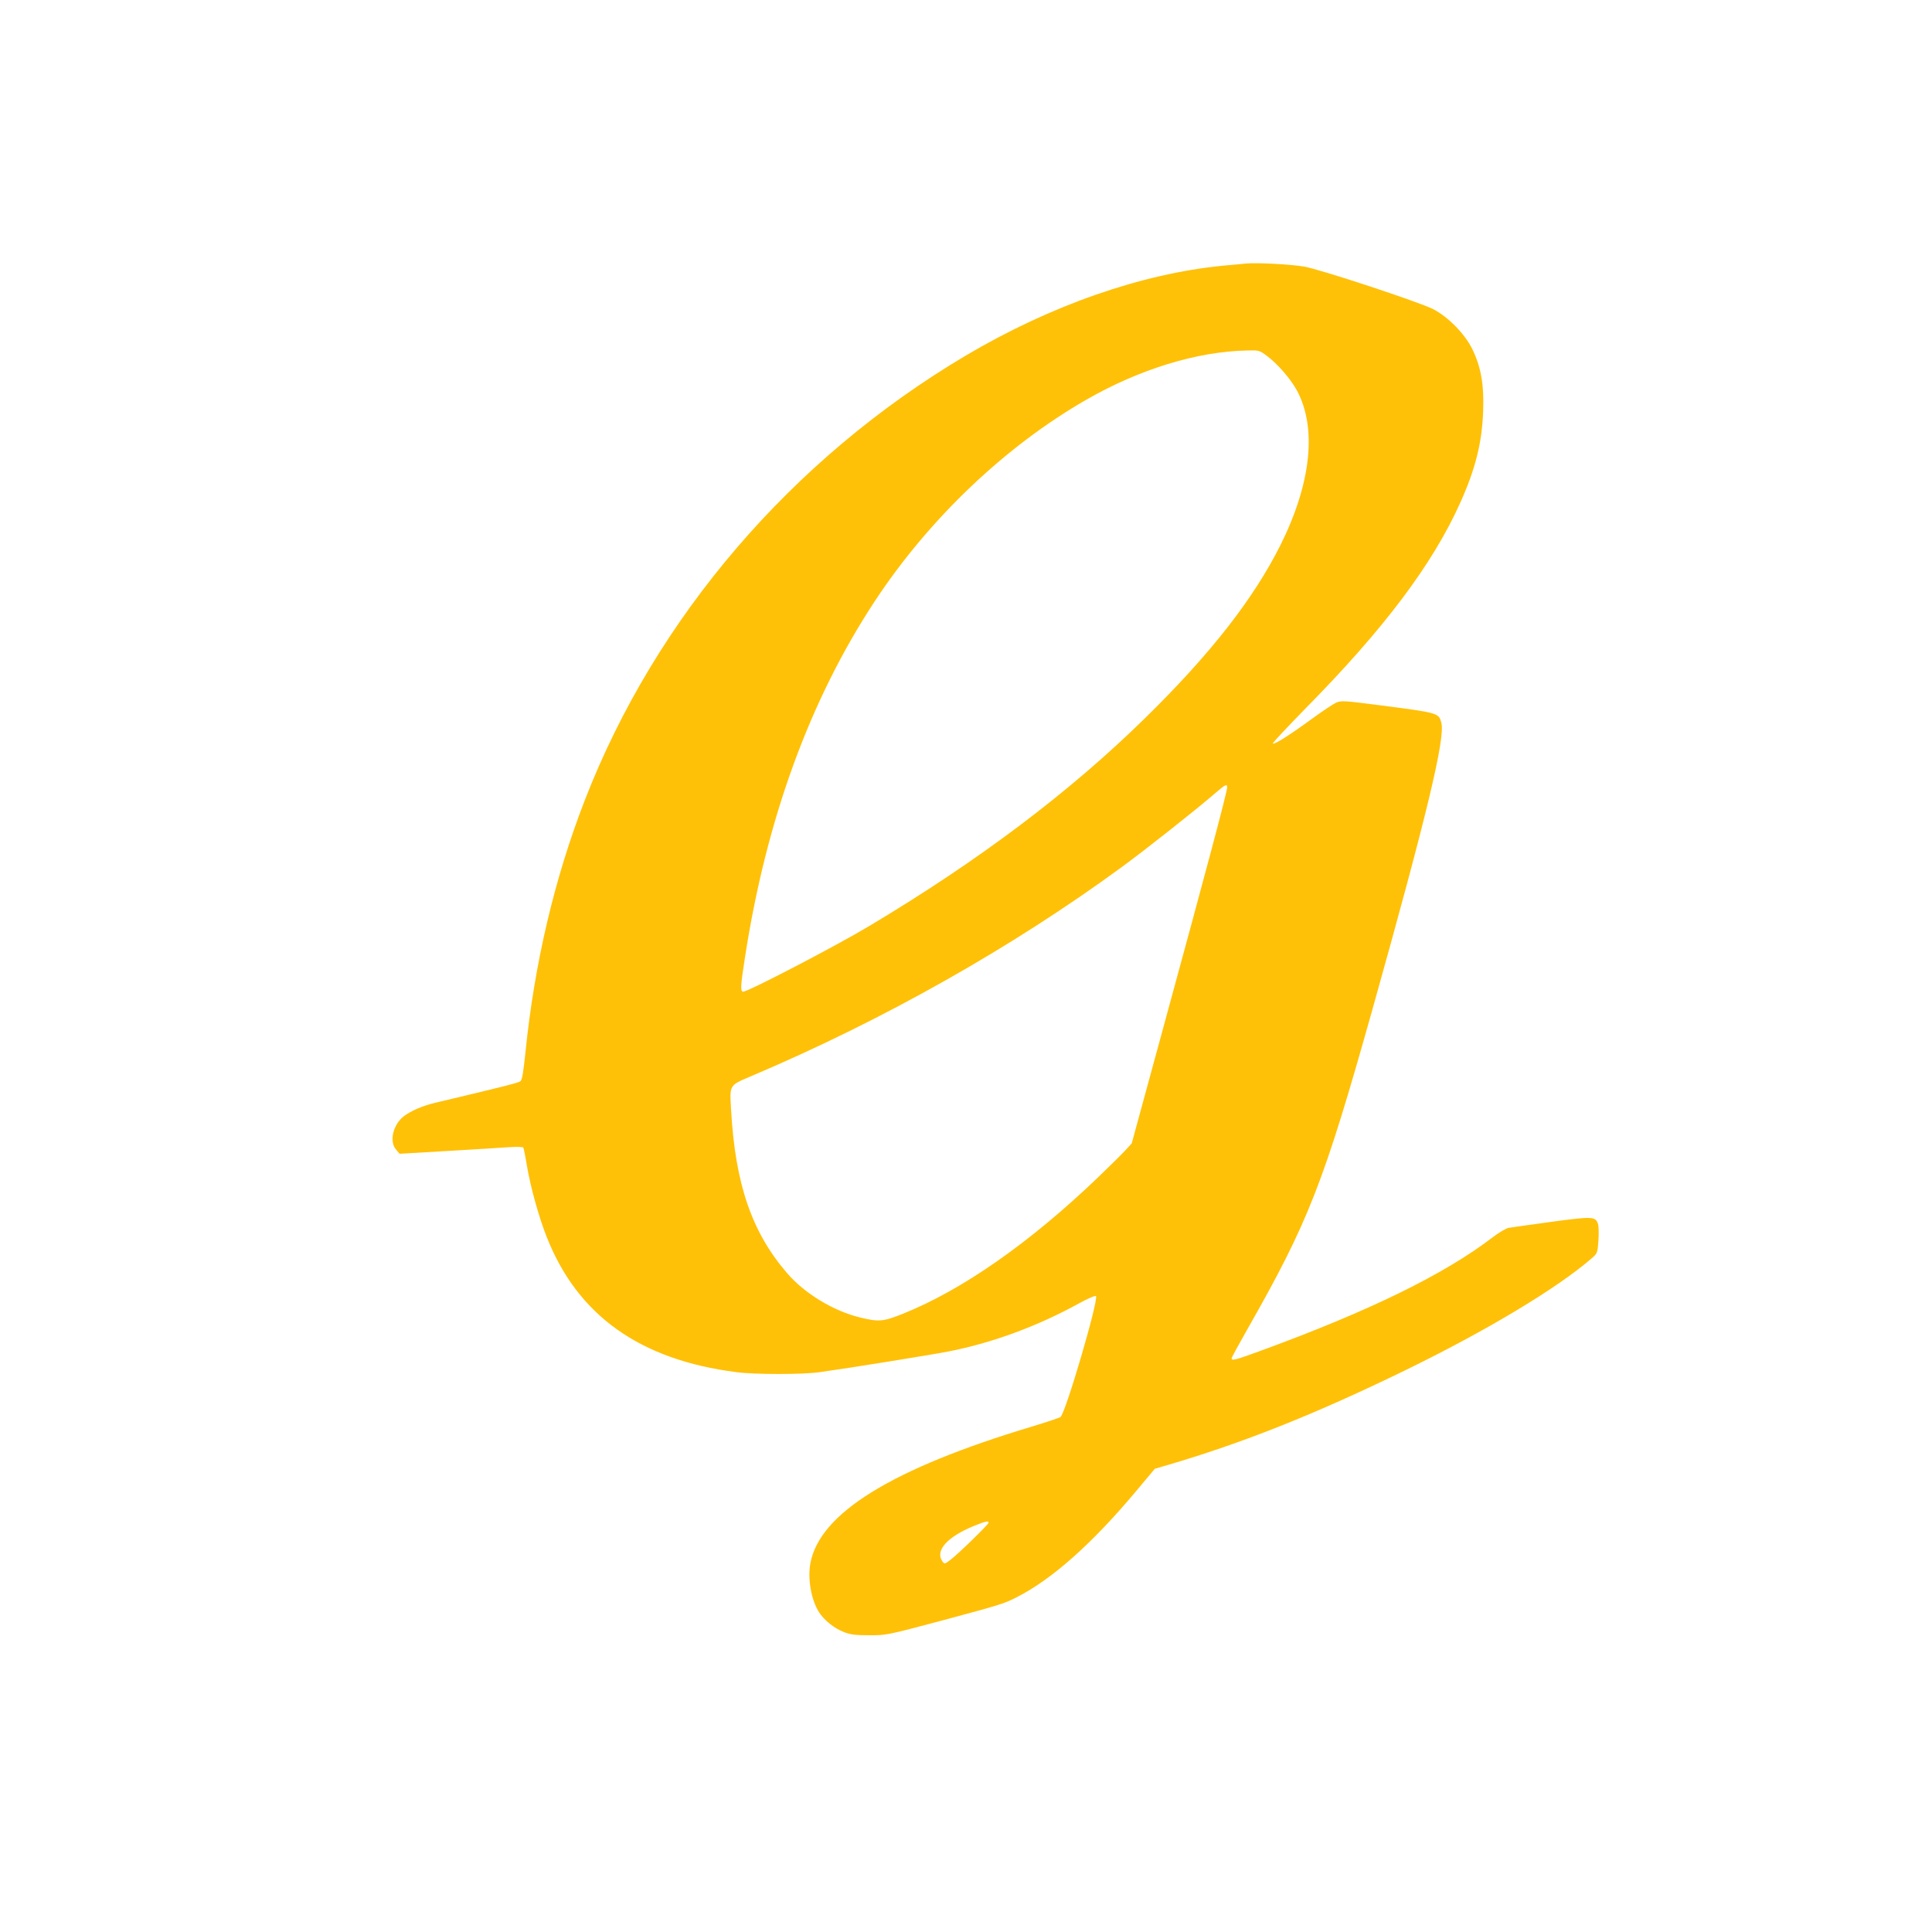 <?xml version="1.0" standalone="no"?>
<!DOCTYPE svg PUBLIC "-//W3C//DTD SVG 20010904//EN"
 "http://www.w3.org/TR/2001/REC-SVG-20010904/DTD/svg10.dtd">
<svg version="1.0" xmlns="http://www.w3.org/2000/svg"
 width="1280pt" height="1280pt" viewBox="0 0 1280 1280"
 preserveAspectRatio="xMidYMid meet">
<g transform="translate(0,1280) scale(0.1,-0.1)"
fill="#ffc107" stroke="none">
<path d="M8255 11054 c-22 -2 -89 -9 -150 -14 -543 -53 -1144 -263 -1707 -596
-1153 -684 -2053 -1734 -2523 -2944 -201 -518 -334 -1081 -394 -1674 -14 -135
-22 -182 -34 -190 -13 -10 -116 -36 -567 -143 -80 -19 -158 -53 -204 -88 -72
-55 -99 -168 -52 -221 l23 -28 309 18 c170 10 353 21 407 25 55 4 101 3 104
-2 3 -5 14 -59 24 -121 24 -142 80 -343 131 -471 205 -521 619 -815 1258 -896
121 -16 439 -16 550 0 195 27 734 114 853 137 289 56 595 169 866 319 58 32
107 53 112 48 20 -20 -201 -775 -235 -801 -6 -5 -89 -33 -185 -62 -933 -280
-1410 -575 -1472 -907 -19 -102 5 -242 57 -324 33 -52 99 -106 163 -131 46
-18 76 -22 171 -22 114 0 118 1 475 96 397 107 415 112 501 156 234 119 499
354 792 704 l123 147 72 21 c512 150 986 339 1584 630 542 264 1010 545 1238
743 38 33 39 35 45 118 3 46 2 96 -3 110 -16 50 -35 51 -309 14 -139 -19 -267
-37 -284 -40 -16 -3 -65 -32 -107 -64 -317 -243 -811 -485 -1526 -747 -180
-66 -201 -71 -201 -53 0 6 47 92 104 192 407 715 506 970 830 2124 361 1288
483 1796 455 1896 -18 64 -16 64 -427 117 -211 27 -235 29 -267 16 -19 -8 -93
-57 -164 -109 -148 -108 -249 -172 -258 -163 -4 3 95 108 218 234 518 525 840
953 1023 1360 101 224 144 397 152 602 7 179 -13 297 -72 418 -50 101 -159
212 -259 264 -93 47 -746 263 -856 282 -89 15 -312 27 -384 20z m136 -610 c72
-53 159 -153 202 -232 133 -249 94 -615 -110 -1024 -179 -357 -465 -723 -899
-1148 -499 -489 -1094 -938 -1823 -1374 -224 -134 -804 -436 -837 -436 -20 0
-18 37 12 229 141 914 430 1706 861 2360 359 544 862 1023 1397 1331 354 204
738 322 1070 328 75 2 80 1 127 -34z m-261 -2861 c0 -30 -128 -511 -437 -1643
l-195 -715 -41 -45 c-23 -25 -105 -106 -184 -182 -451 -432 -897 -744 -1291
-902 -130 -52 -159 -55 -282 -25 -176 42 -370 159 -486 295 -233 270 -342 589
-370 1075 -10 178 -17 165 144 234 870 370 1718 849 2442 1379 160 117 489
377 620 490 70 60 80 65 80 39z m-1580 -4871 c0 -11 -203 -209 -254 -247 -37
-28 -39 -28 -52 -10 -51 70 31 163 208 235 76 31 98 36 98 22z"/>
</g>
</svg>
